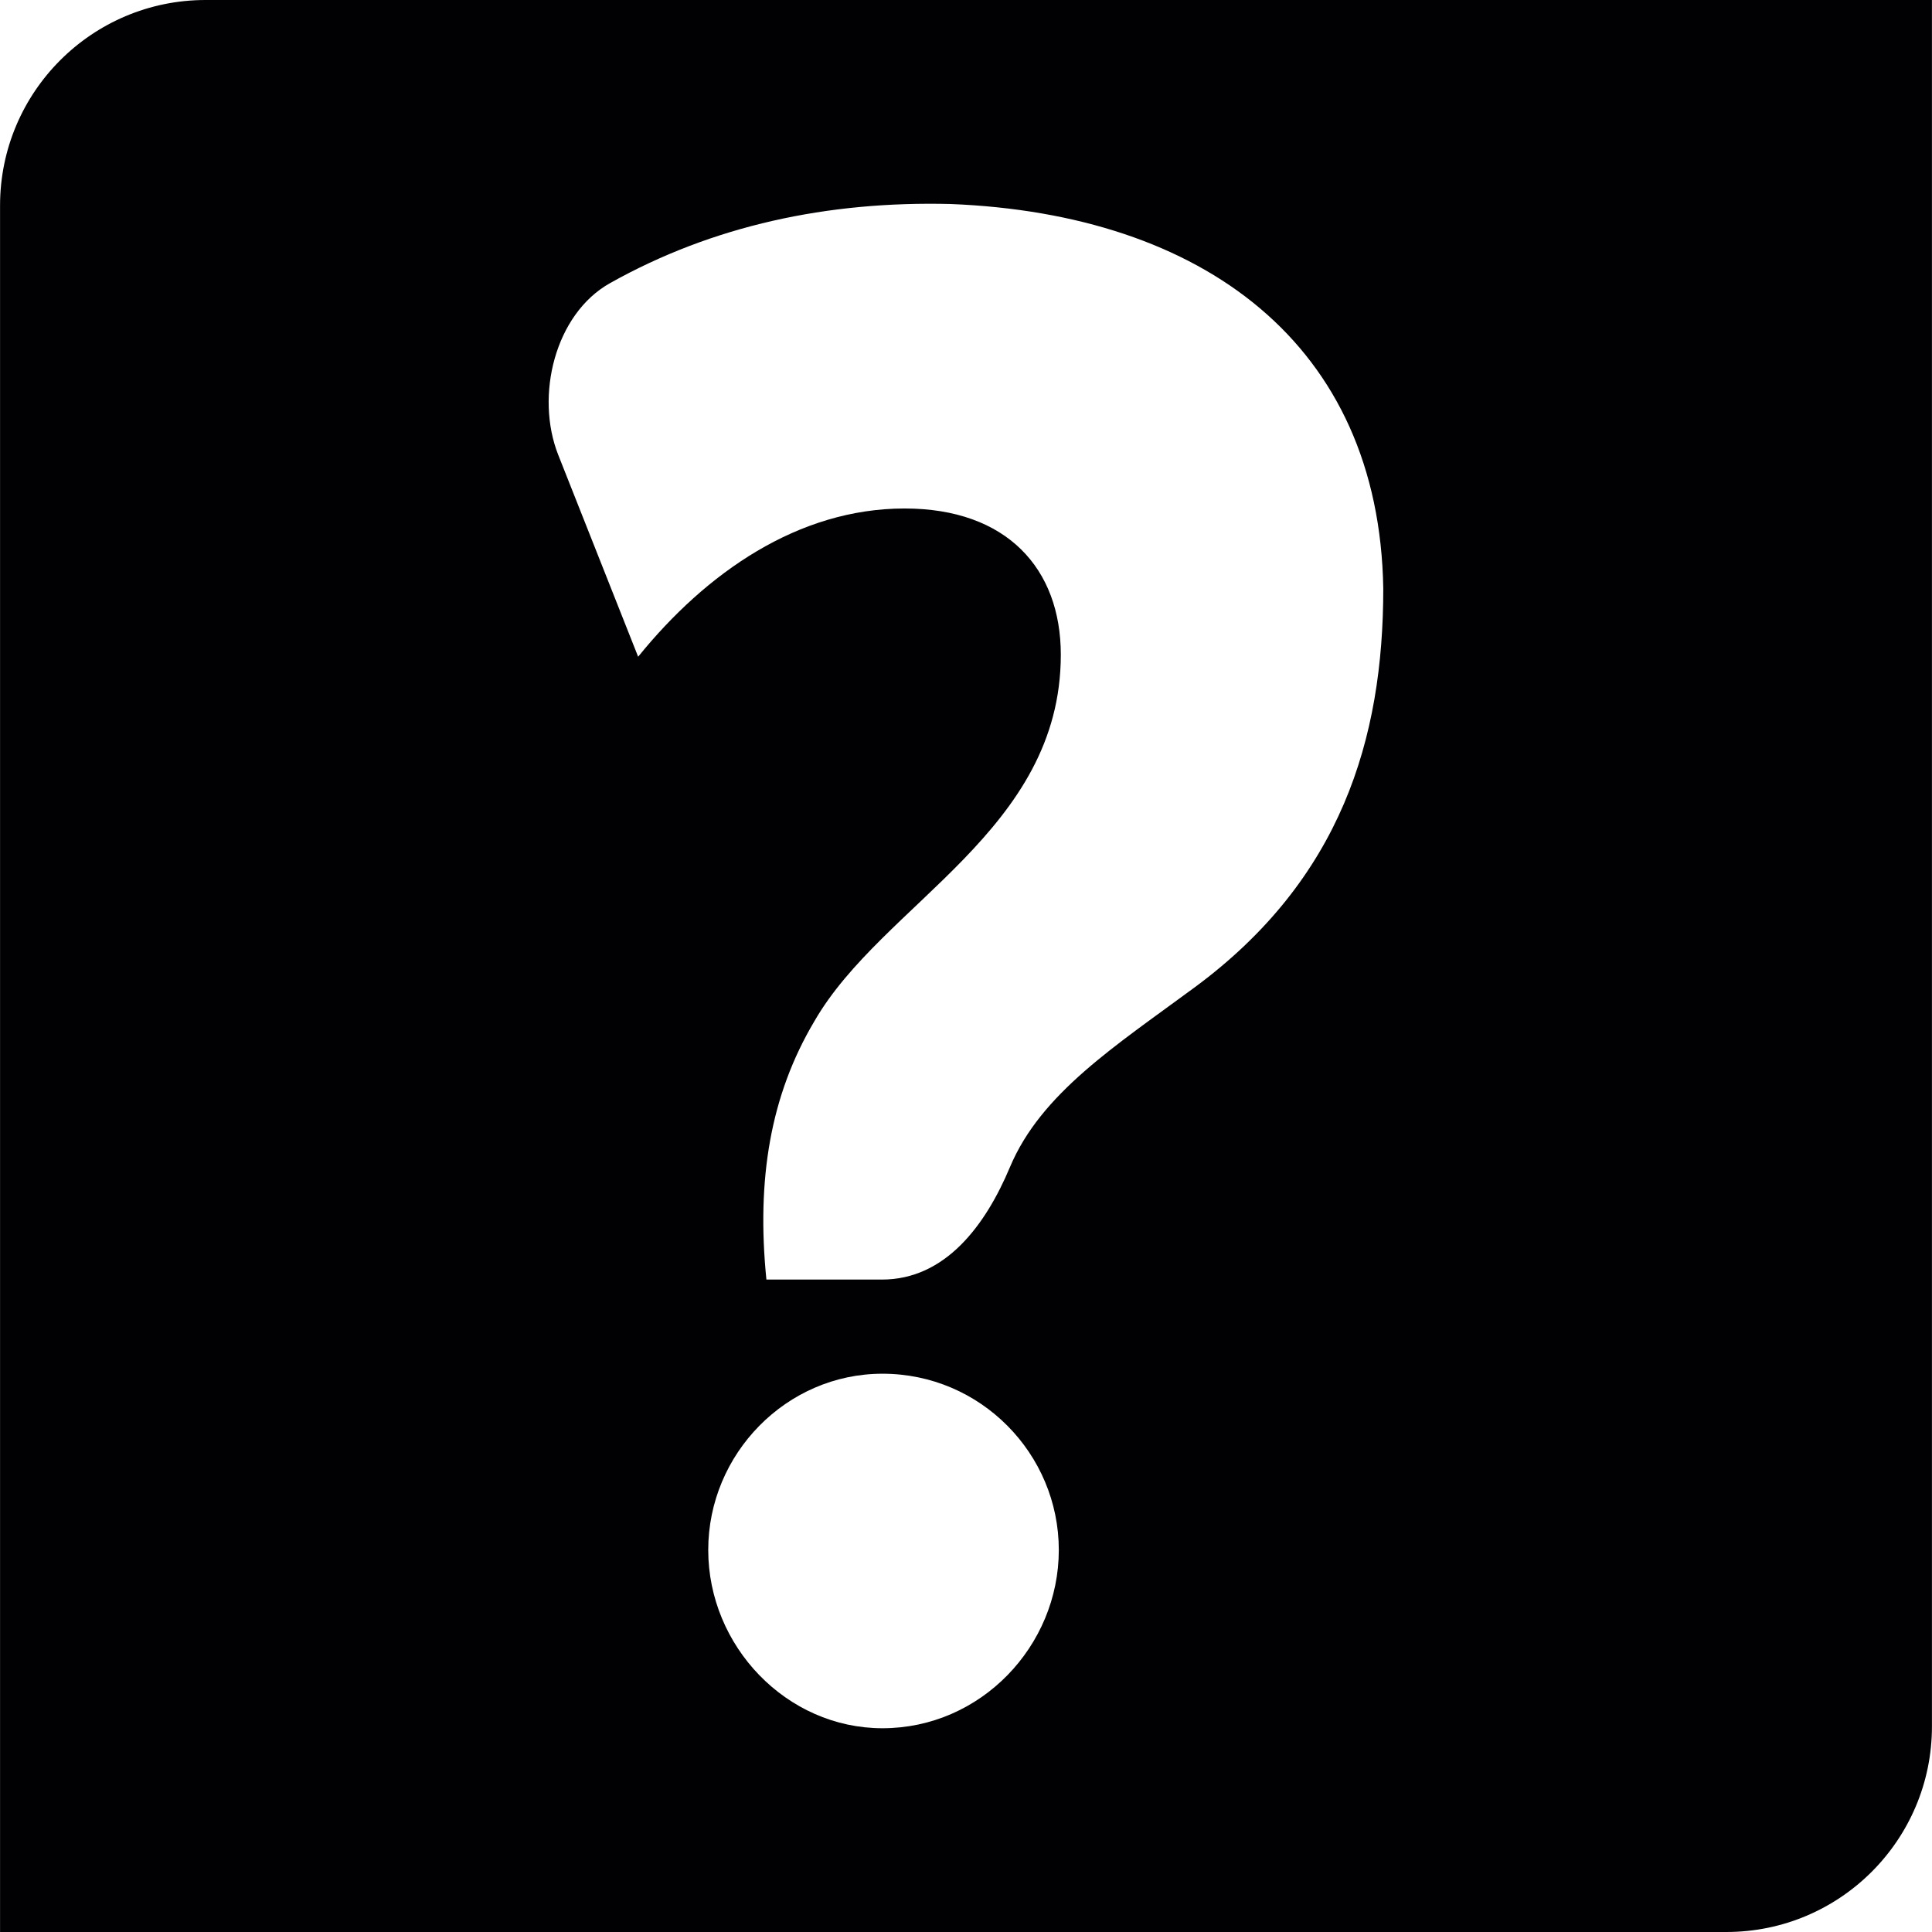 <?xml version="1.0" encoding="iso-8859-1"?>
<!-- Uploaded to: SVG Repo, www.svgrepo.com, Generator: SVG Repo Mixer Tools -->
<svg height="800px" width="800px" version="1.1" id="Capa_1" xmlns="http://www.w3.org/2000/svg" xmlns:xlink="http://www.w3.org/1999/xlink" 
	 viewBox="0 0 37.596 37.596" xml:space="preserve">
<g>
	<path style="fill:#010002;" d="M37.595,33.595V0H4.001c-2.209,0-4,1.791-4,4v33.596h33.595
		C35.804,37.595,37.595,35.804,37.595,33.595z M17.173,33.631c-1.87,0-3.391-1.598-3.391-3.469c0-1.871,1.521-3.43,3.391-3.43
		c1.91,0,3.431,1.559,3.431,3.43C20.604,32.033,19.084,33.631,17.173,33.631z M23.254,19.209c-1.555,1.148-2.996,2.065-3.6,3.501
		c-0.477,1.137-1.259,2.19-2.492,2.19h-2.248c-0.196-1.95,0.077-3.586,0.934-5.028c1.324-2.299,4.795-3.702,4.795-7.132
		c0-1.676-1.053-2.845-3.04-2.845c-2.067,0-3.86,1.247-5.185,2.885l-1.555-3.928c-0.453-1.147-0.066-2.741,1.009-3.343
		c1.996-1.119,4.233-1.599,6.627-1.539c4.911,0.195,8.341,2.728,8.419,7.483C26.919,14.376,26.1,17.105,23.254,19.209z"/>
</g>
</svg>